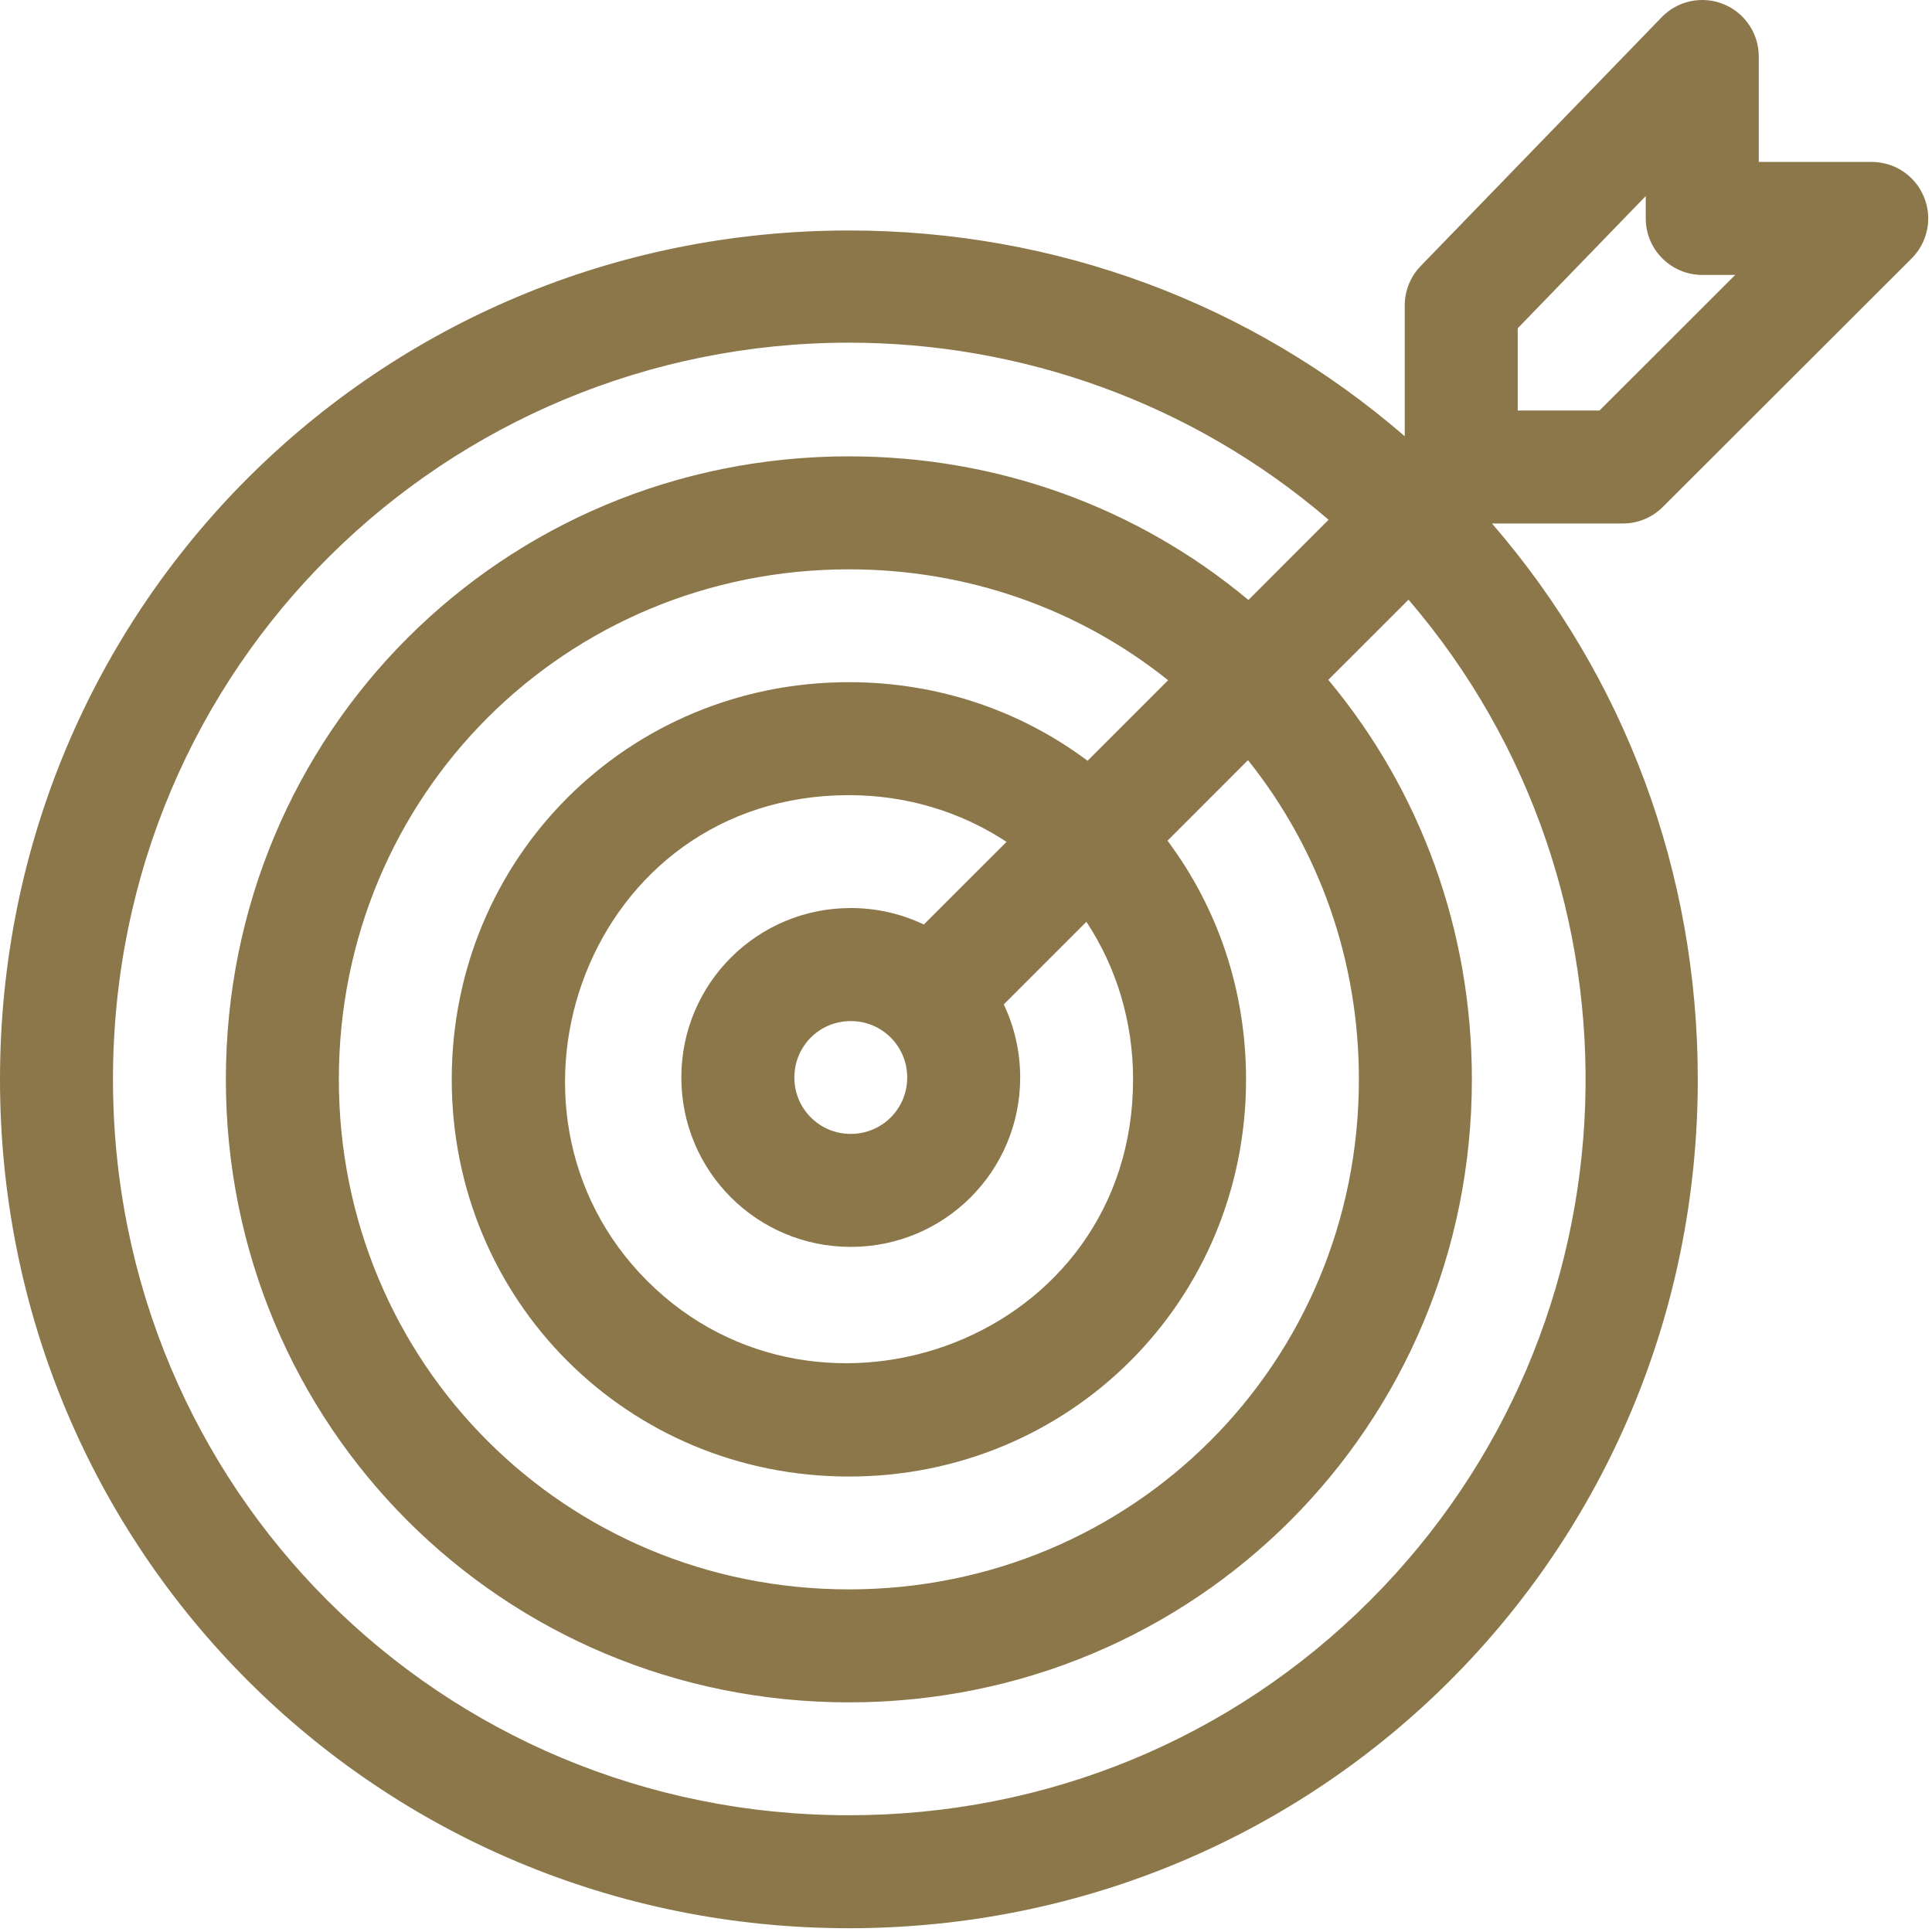 <?xml version="1.0" encoding="UTF-8"?>
<svg width="44px" height="44px" viewBox="0 0 44 44" version="1.1" xmlns="http://www.w3.org/2000/svg" xmlns:xlink="http://www.w3.org/1999/xlink">
    <!-- Generator: Sketch 49.3 (51167) - http://www.bohemiancoding.com/sketch -->
    <title>ic-mission@3x</title>
    <desc>Created with Sketch.</desc>
    <defs></defs>
    <g id="Desktop" stroke="none" stroke-width="1" fill="none" fill-rule="evenodd">
        <g id="01-Home" transform="translate(-470, -2507)" fill="#8B7749" fill-rule="nonzero">
            <g id="Group-30" transform="translate(128, 2465)">
                <g id="ic-mission" transform="translate(342, 42)">
                    <path d="M37.869,11.546 L43.537,5.885 C43.905,5.517 44.016,4.964 43.816,4.483 C43.617,4.002 43.148,3.688 42.628,3.688 L40.055,3.688 L40.055,1.287 C40.055,0.762 39.737,0.291 39.251,0.094 C38.765,-0.103 38.208,0.015 37.844,0.392 L32.354,6.06 C32.122,6.3 31.992,6.621 31.992,6.955 L31.992,9.935 C28.489,6.903 24.046,5.249 19.333,5.249 C8.601,5.249 0,13.846 0,24.582 C0,35.314 8.597,43.914 19.333,43.914 C30.065,43.914 38.666,35.317 38.666,24.582 C38.666,19.869 37.011,15.425 33.979,11.922 L36.96,11.922 C37.301,11.922 37.628,11.787 37.869,11.546 Z M31.202,36.451 C28.049,39.604 23.833,41.341 19.333,41.341 C10.023,41.341 2.573,33.895 2.573,24.582 C2.573,15.146 10.175,7.804 19.333,7.804 C23.229,7.804 27.126,9.148 30.258,11.837 L28.432,13.664 C25.893,11.546 22.709,10.393 19.333,10.393 C11.447,10.393 5.144,16.694 5.144,24.582 C5.144,32.467 11.445,38.77 19.333,38.77 C27.218,38.77 33.521,32.469 33.521,24.582 C33.521,21.206 32.368,18.022 30.251,15.483 L32.078,13.657 C37.733,20.244 37.441,30.212 31.202,36.451 Z M19.376,20.68 C17.241,20.68 15.517,22.403 15.517,24.539 C15.517,26.674 17.24,28.397 19.376,28.397 C21.511,28.397 23.234,26.674 23.234,24.539 C23.234,23.953 23.104,23.388 22.86,22.875 L24.742,20.993 C25.433,22.041 25.805,23.278 25.805,24.582 C25.805,30.507 18.671,33.103 14.741,29.173 C10.82,25.252 13.391,18.109 19.333,18.109 C20.636,18.109 21.874,18.481 22.923,19.173 L21.04,21.055 C20.527,20.81 19.962,20.68 19.376,20.68 Z M20.661,24.539 C20.661,25.252 20.089,25.824 19.376,25.824 C19.031,25.824 18.708,25.691 18.466,25.448 C18.224,25.206 18.091,24.883 18.091,24.539 C18.091,23.826 18.663,23.254 19.376,23.254 C20.088,23.254 20.661,23.826 20.661,24.539 Z M24.769,17.326 C23.217,16.165 21.329,15.536 19.333,15.536 C14.295,15.536 10.288,19.542 10.288,24.582 C10.288,29.619 14.293,33.627 19.333,33.627 C24.37,33.627 28.378,29.621 28.378,24.582 C28.378,22.586 27.75,20.698 26.589,19.146 L28.422,17.312 C30.059,19.358 30.948,21.895 30.948,24.581 C30.948,31.044 25.799,36.197 19.333,36.197 C12.869,36.197 7.717,31.047 7.717,24.581 C7.717,18.117 12.868,12.966 19.333,12.966 C22.02,12.966 24.557,13.855 26.603,15.492 L24.769,17.326 Z M34.565,9.349 L34.565,7.476 L37.481,4.465 L37.481,4.975 C37.481,5.685 38.058,6.261 38.768,6.261 L39.519,6.261 L36.428,9.349 L34.565,9.349 Z" id="Shape"></path>
                </g>
            </g>
        </g>
    </g>
</svg>